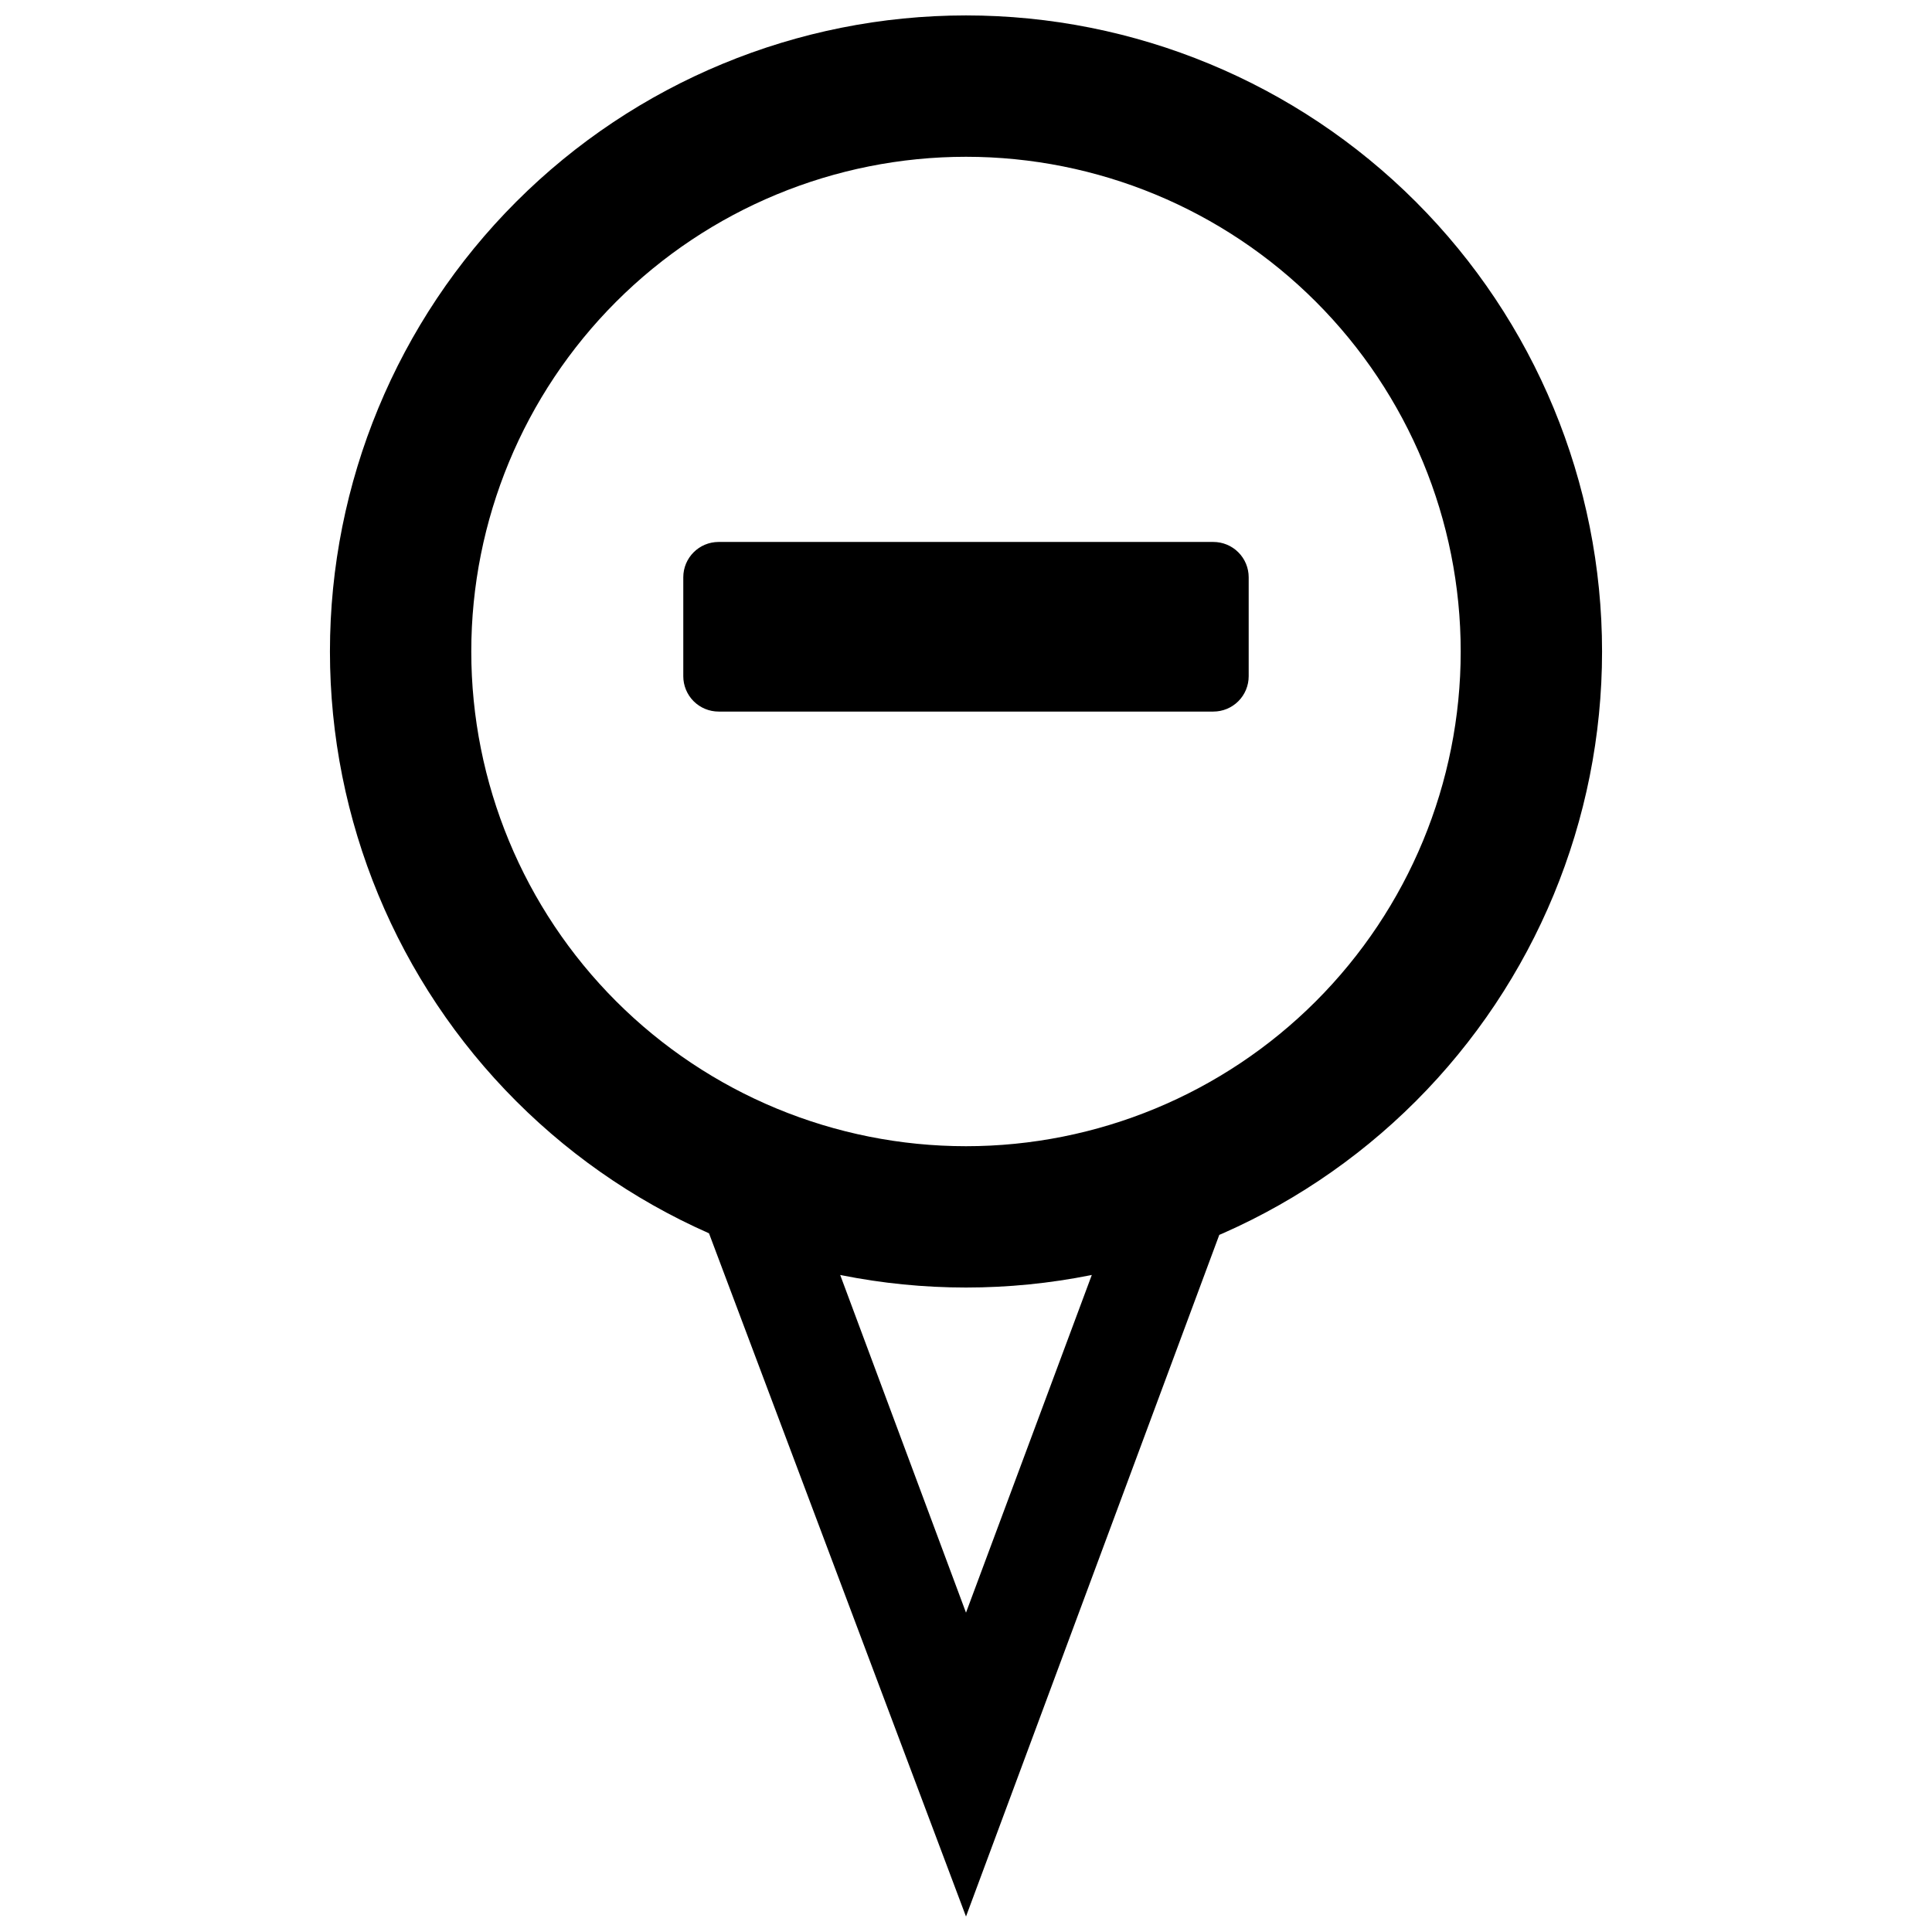 <?xml version="1.0" encoding="UTF-8"?>
<!-- The Best Svg Icon site in the world: iconSvg.co, Visit us! https://iconsvg.co -->
<svg width="800px" height="800px" version="1.1" viewBox="144 144 512 512" xmlns="http://www.w3.org/2000/svg">
 <defs>
  <clipPath id="a">
   <path d="m231 148.09h338v503.81h-338z"/>
  </clipPath>
 </defs>
 <g clip-path="url(#a)">
  <path d="m400 485.21c-44.707 0-87.582-17.758-119.19-49.371-31.613-31.609-49.371-74.484-49.371-119.19 0-44.707 17.758-87.582 49.371-119.19 31.609-31.613 74.484-49.371 119.19-49.371 44.703 0 87.578 17.758 119.19 49.371 31.613 31.609 49.371 74.484 49.371 119.19 0 44.703-17.758 87.578-49.371 119.19-31.609 31.613-74.484 49.371-119.19 49.371zm0-299.66c-34.773 0-68.117 13.812-92.707 38.398-24.586 24.59-38.398 57.934-38.398 92.707 0 34.77 13.812 68.117 38.398 92.703 24.59 24.586 57.934 38.398 92.707 38.398 34.77 0 68.117-13.812 92.703-38.398s38.398-57.934 38.398-92.703c0-34.773-13.812-68.117-38.398-92.707-24.586-24.586-57.934-38.398-92.703-38.398zm0 466.35-76.789-204.14h152.64zm-35.586-176.05 35.586 95.52 35.586-95.52h-72.105zm110.5-152.64v-26.223c0-2.484-0.984-4.863-2.742-6.621-1.758-1.758-4.137-2.742-6.621-2.742h-131.11c-5.172 0-9.363 4.191-9.363 9.363v26.223c0 2.481 0.988 4.863 2.742 6.621 1.758 1.754 4.141 2.742 6.621 2.742h131.11c2.484 0 4.863-0.988 6.621-2.742 1.758-1.758 2.742-4.141 2.742-6.621z"/>
 </g>
</svg>